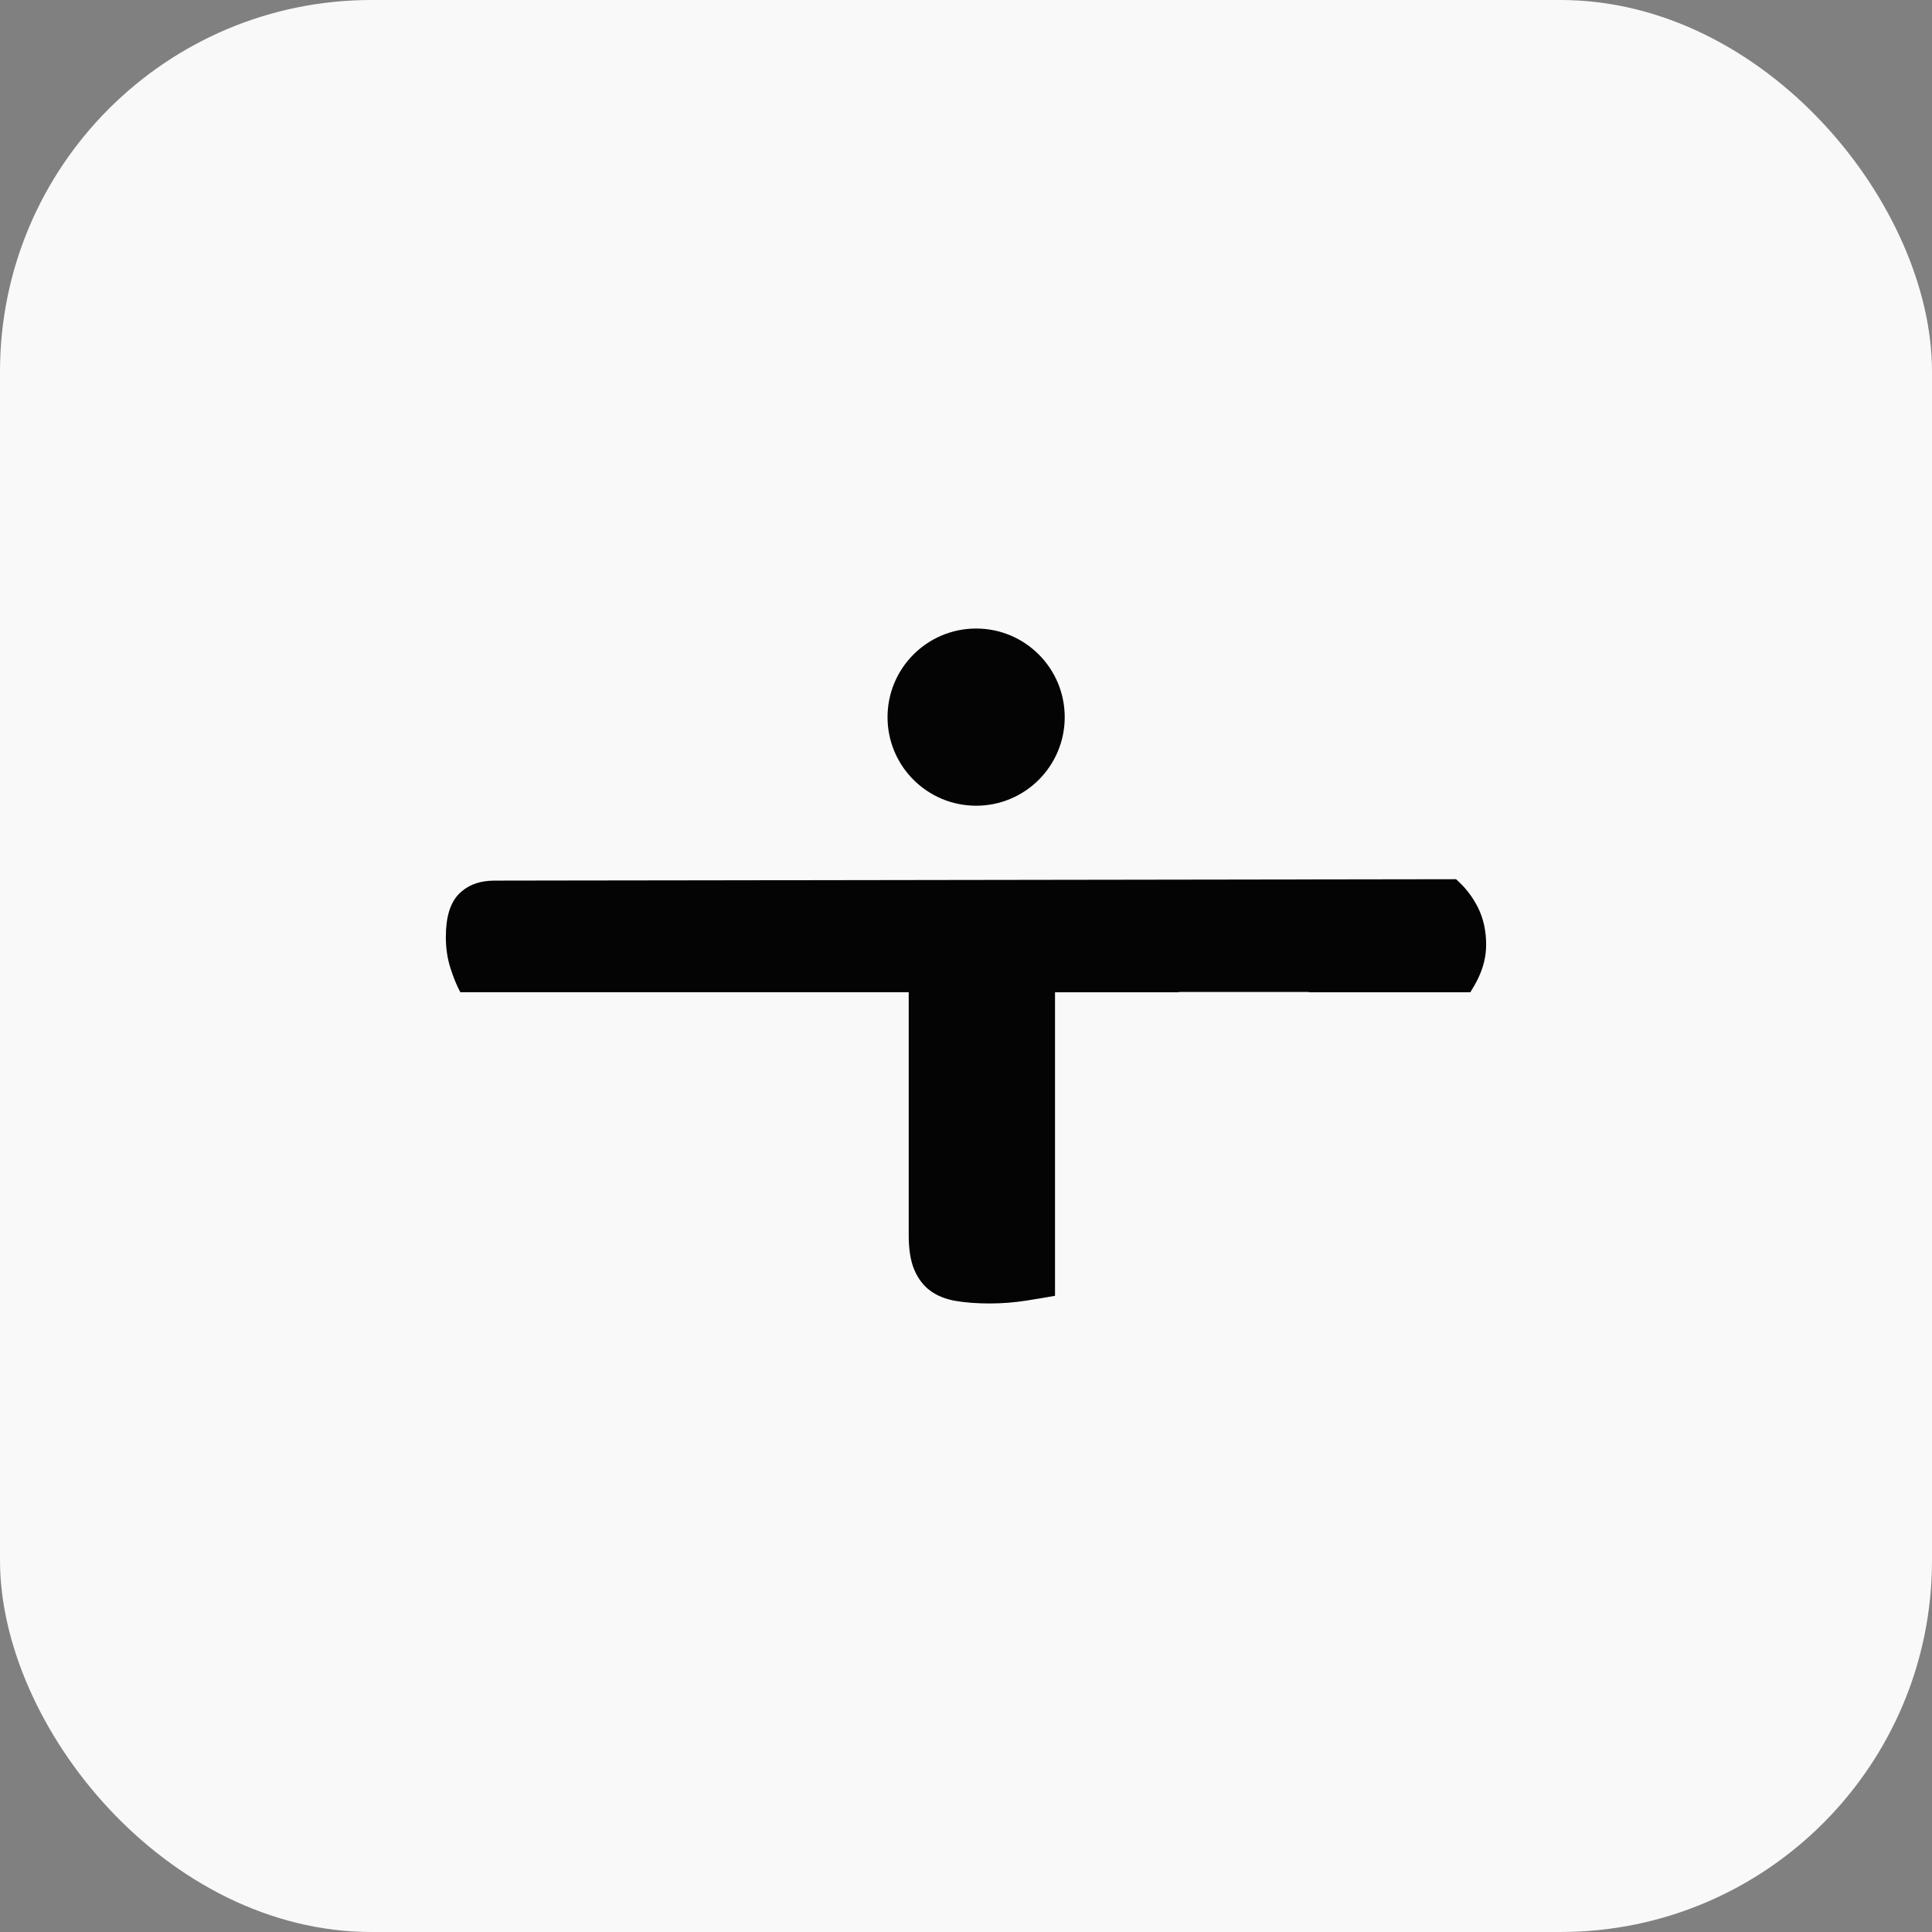 <svg width="52" height="52" viewBox="0 0 52 52" fill="none" xmlns="http://www.w3.org/2000/svg">
<rect x="0" y="0" width="52" height="52" fill="#808080" stroke="none"/>
<rect width="52" height="52" rx="10" fill="#F9F9F9"/>
<g clip-path="url(#clip0_87_280)">
<path d="M26.273 21.686C27.59 21.686 28.657 20.619 28.657 19.302C28.657 17.985 27.59 16.917 26.273 16.917C24.956 16.917 23.888 17.985 23.888 19.302C23.888 20.619 24.956 21.686 26.273 21.686Z" fill="#040405"/>
<path d="M15.146 23.699L13.307 23.702C12.91 23.702 12.593 23.821 12.355 24.057C12.119 24.295 12 24.68 12 25.216C12 25.522 12.042 25.804 12.126 26.064C12.21 26.324 12.298 26.538 12.39 26.706H24.458V33.252C24.458 33.633 24.509 33.942 24.609 34.178C24.71 34.414 24.852 34.602 25.037 34.739C25.223 34.876 25.451 34.968 25.72 35.014C25.99 35.06 26.295 35.083 26.636 35.083C26.977 35.083 27.311 35.056 27.644 35.003C27.975 34.95 28.227 34.908 28.396 34.877V26.707H31.735C31.735 26.707 31.727 26.702 31.722 26.699H35.229L35.222 26.707H39.574C39.648 26.587 39.719 26.467 39.781 26.34C39.927 26.039 40 25.734 40 25.425C40 25.055 39.926 24.722 39.781 24.429C39.634 24.135 39.437 23.881 39.189 23.664L19.039 23.694L15.148 23.699H15.146Z" fill="#040405"/>
</g>
<defs>
<clipPath id="clip0_87_280">
<rect width="28" height="18.165" fill="white" transform="translate(12 16.917)"/>
</clipPath>
</defs>
</svg>
